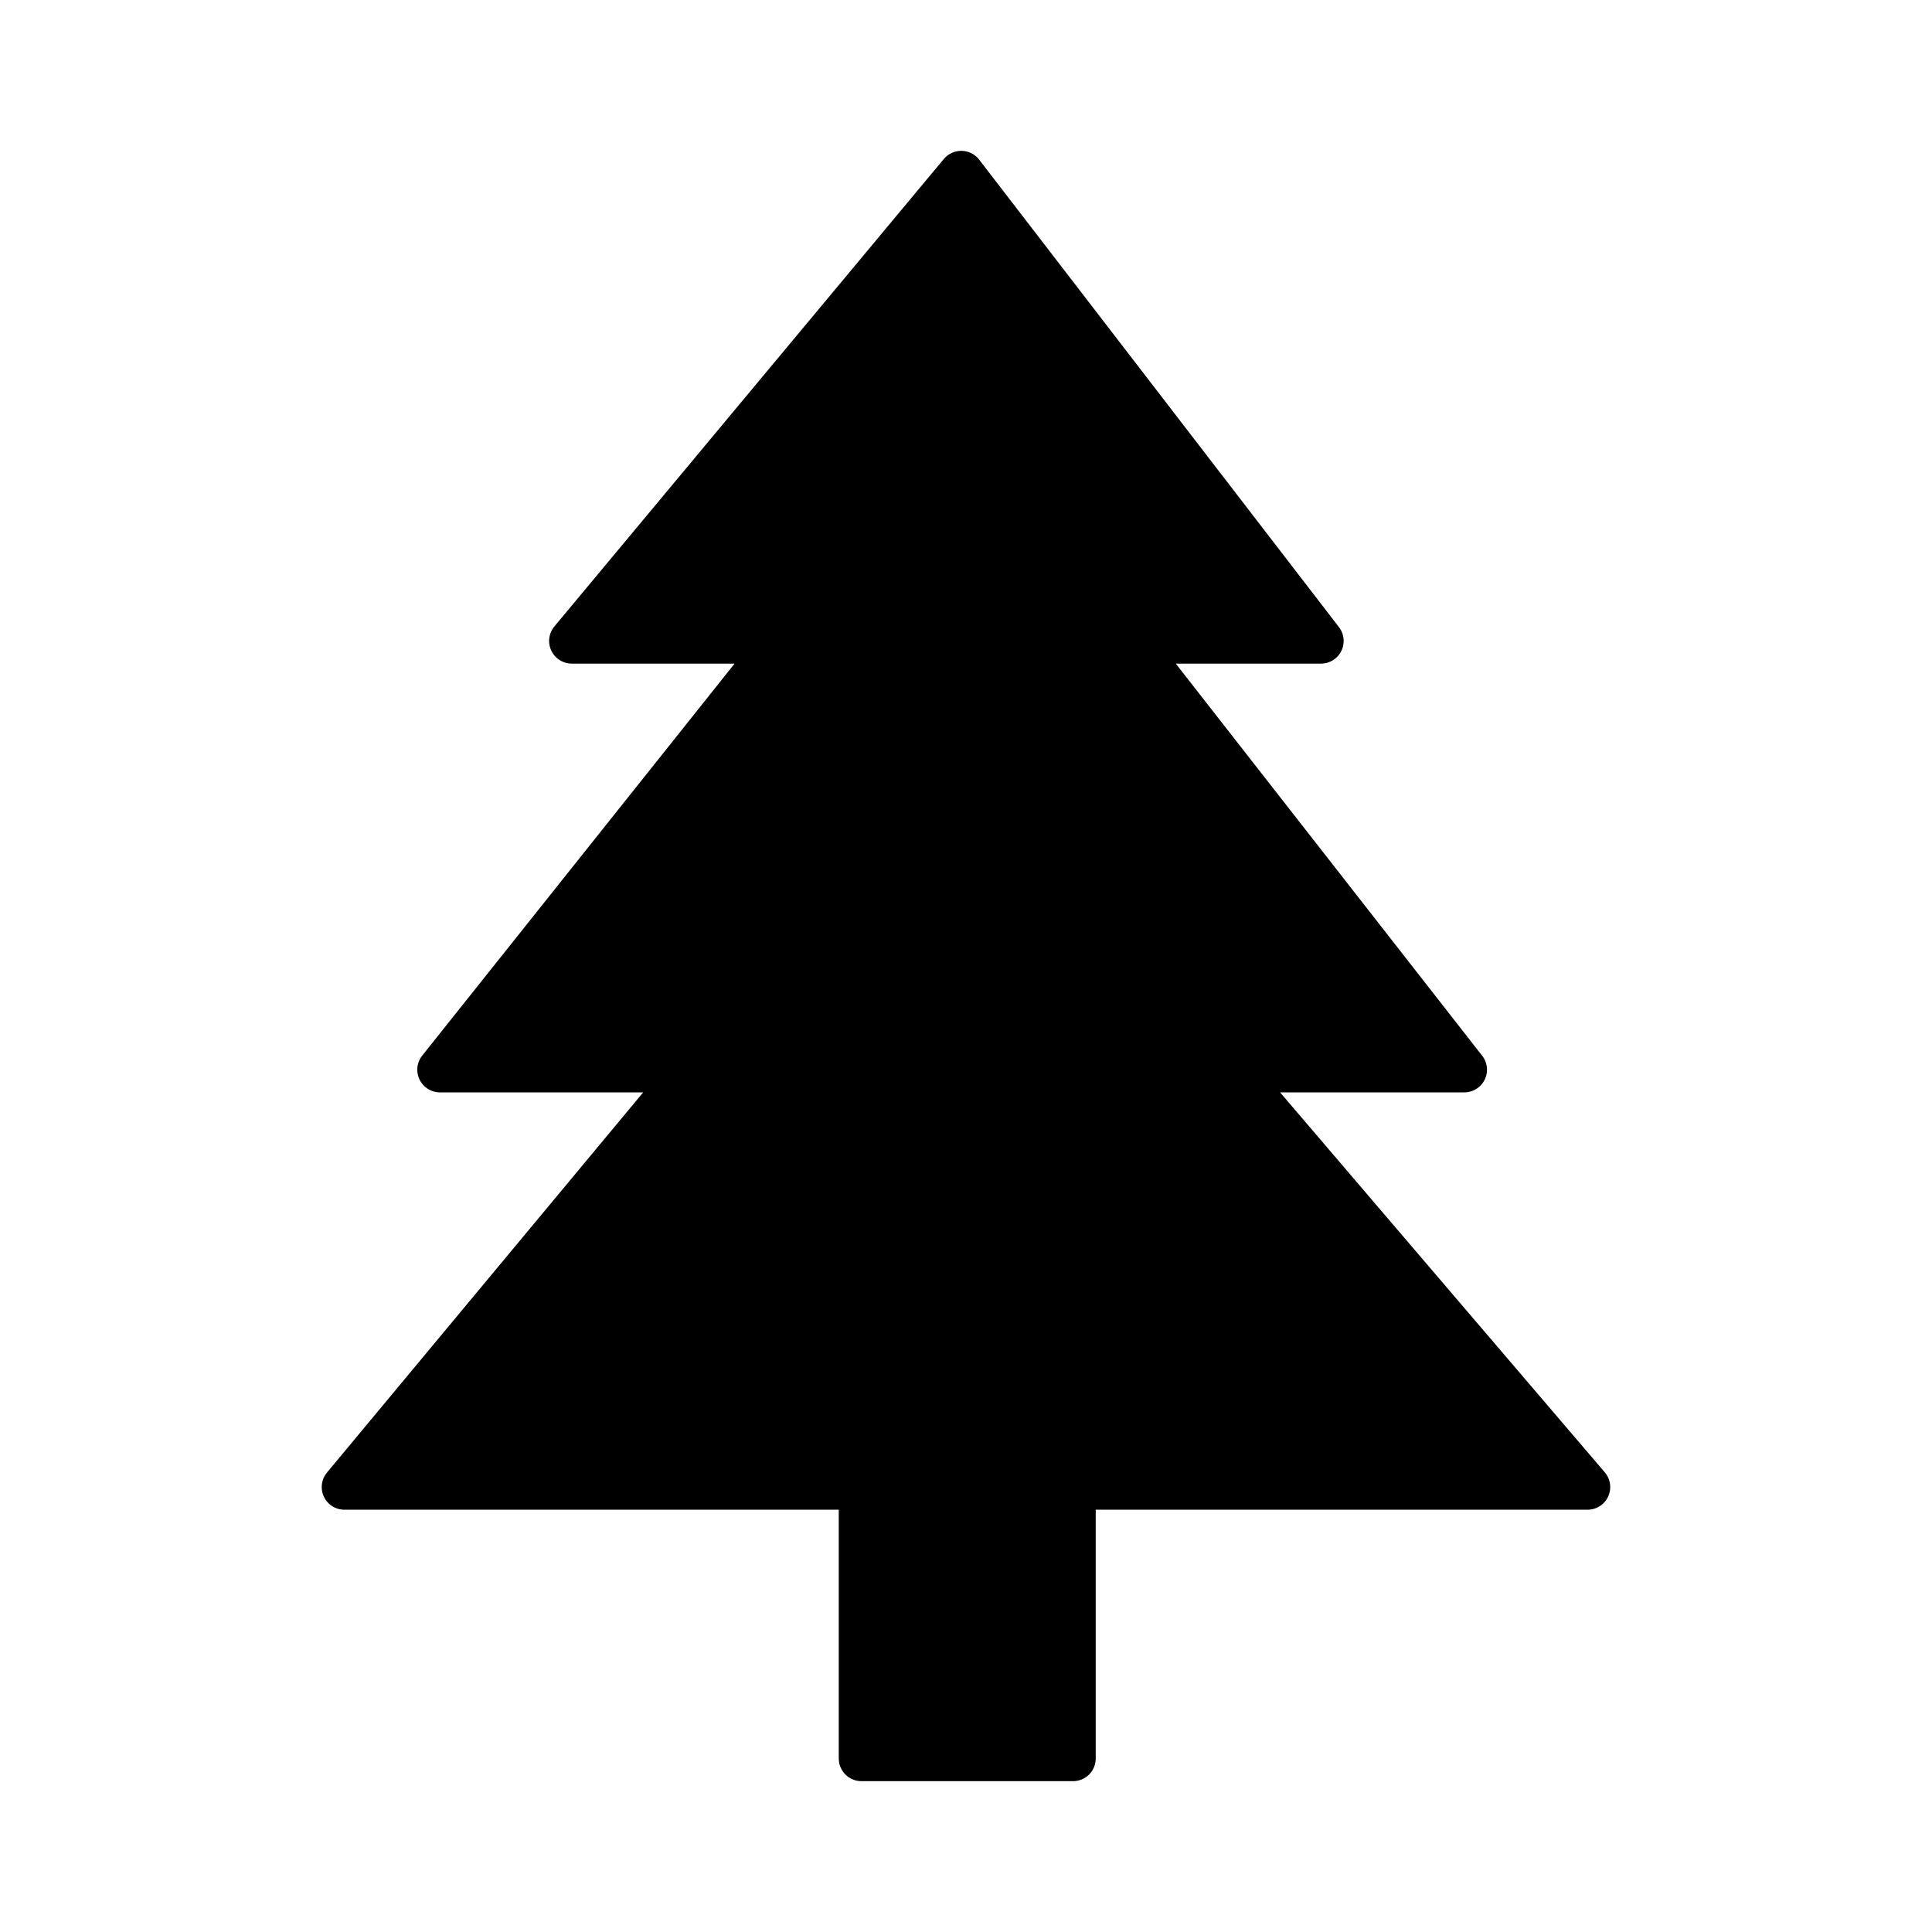 <svg xmlns:rdf="http://www.w3.org/1999/02/22-rdf-syntax-ns#" xmlns="http://www.w3.org/2000/svg" xmlns:osb="http://www.openswatchbook.org/uri/2009/osb" viewBox="0 0 100 100" version="1.1" xmlns:cc="http://creativecommons.org/ns#" xmlns:xlink="http://www.w3.org/1999/xlink" xmlns:dc="http://purl.org/dc/elements/1.1/">
 <g transform="translate(0 -952.36)">
 <path stroke-linejoin="round" stroke="#000" stroke-width="2.345" d="m49.753 961.34-20.158 24.196h10.861l-17.685 22.192h13.021l-17.967 21.602h26.762v14.05h10.955v-14.05h26.631l-18.461-21.602h12.082l-17.341-22.192h9.922z"/>
 </g>
</svg>
